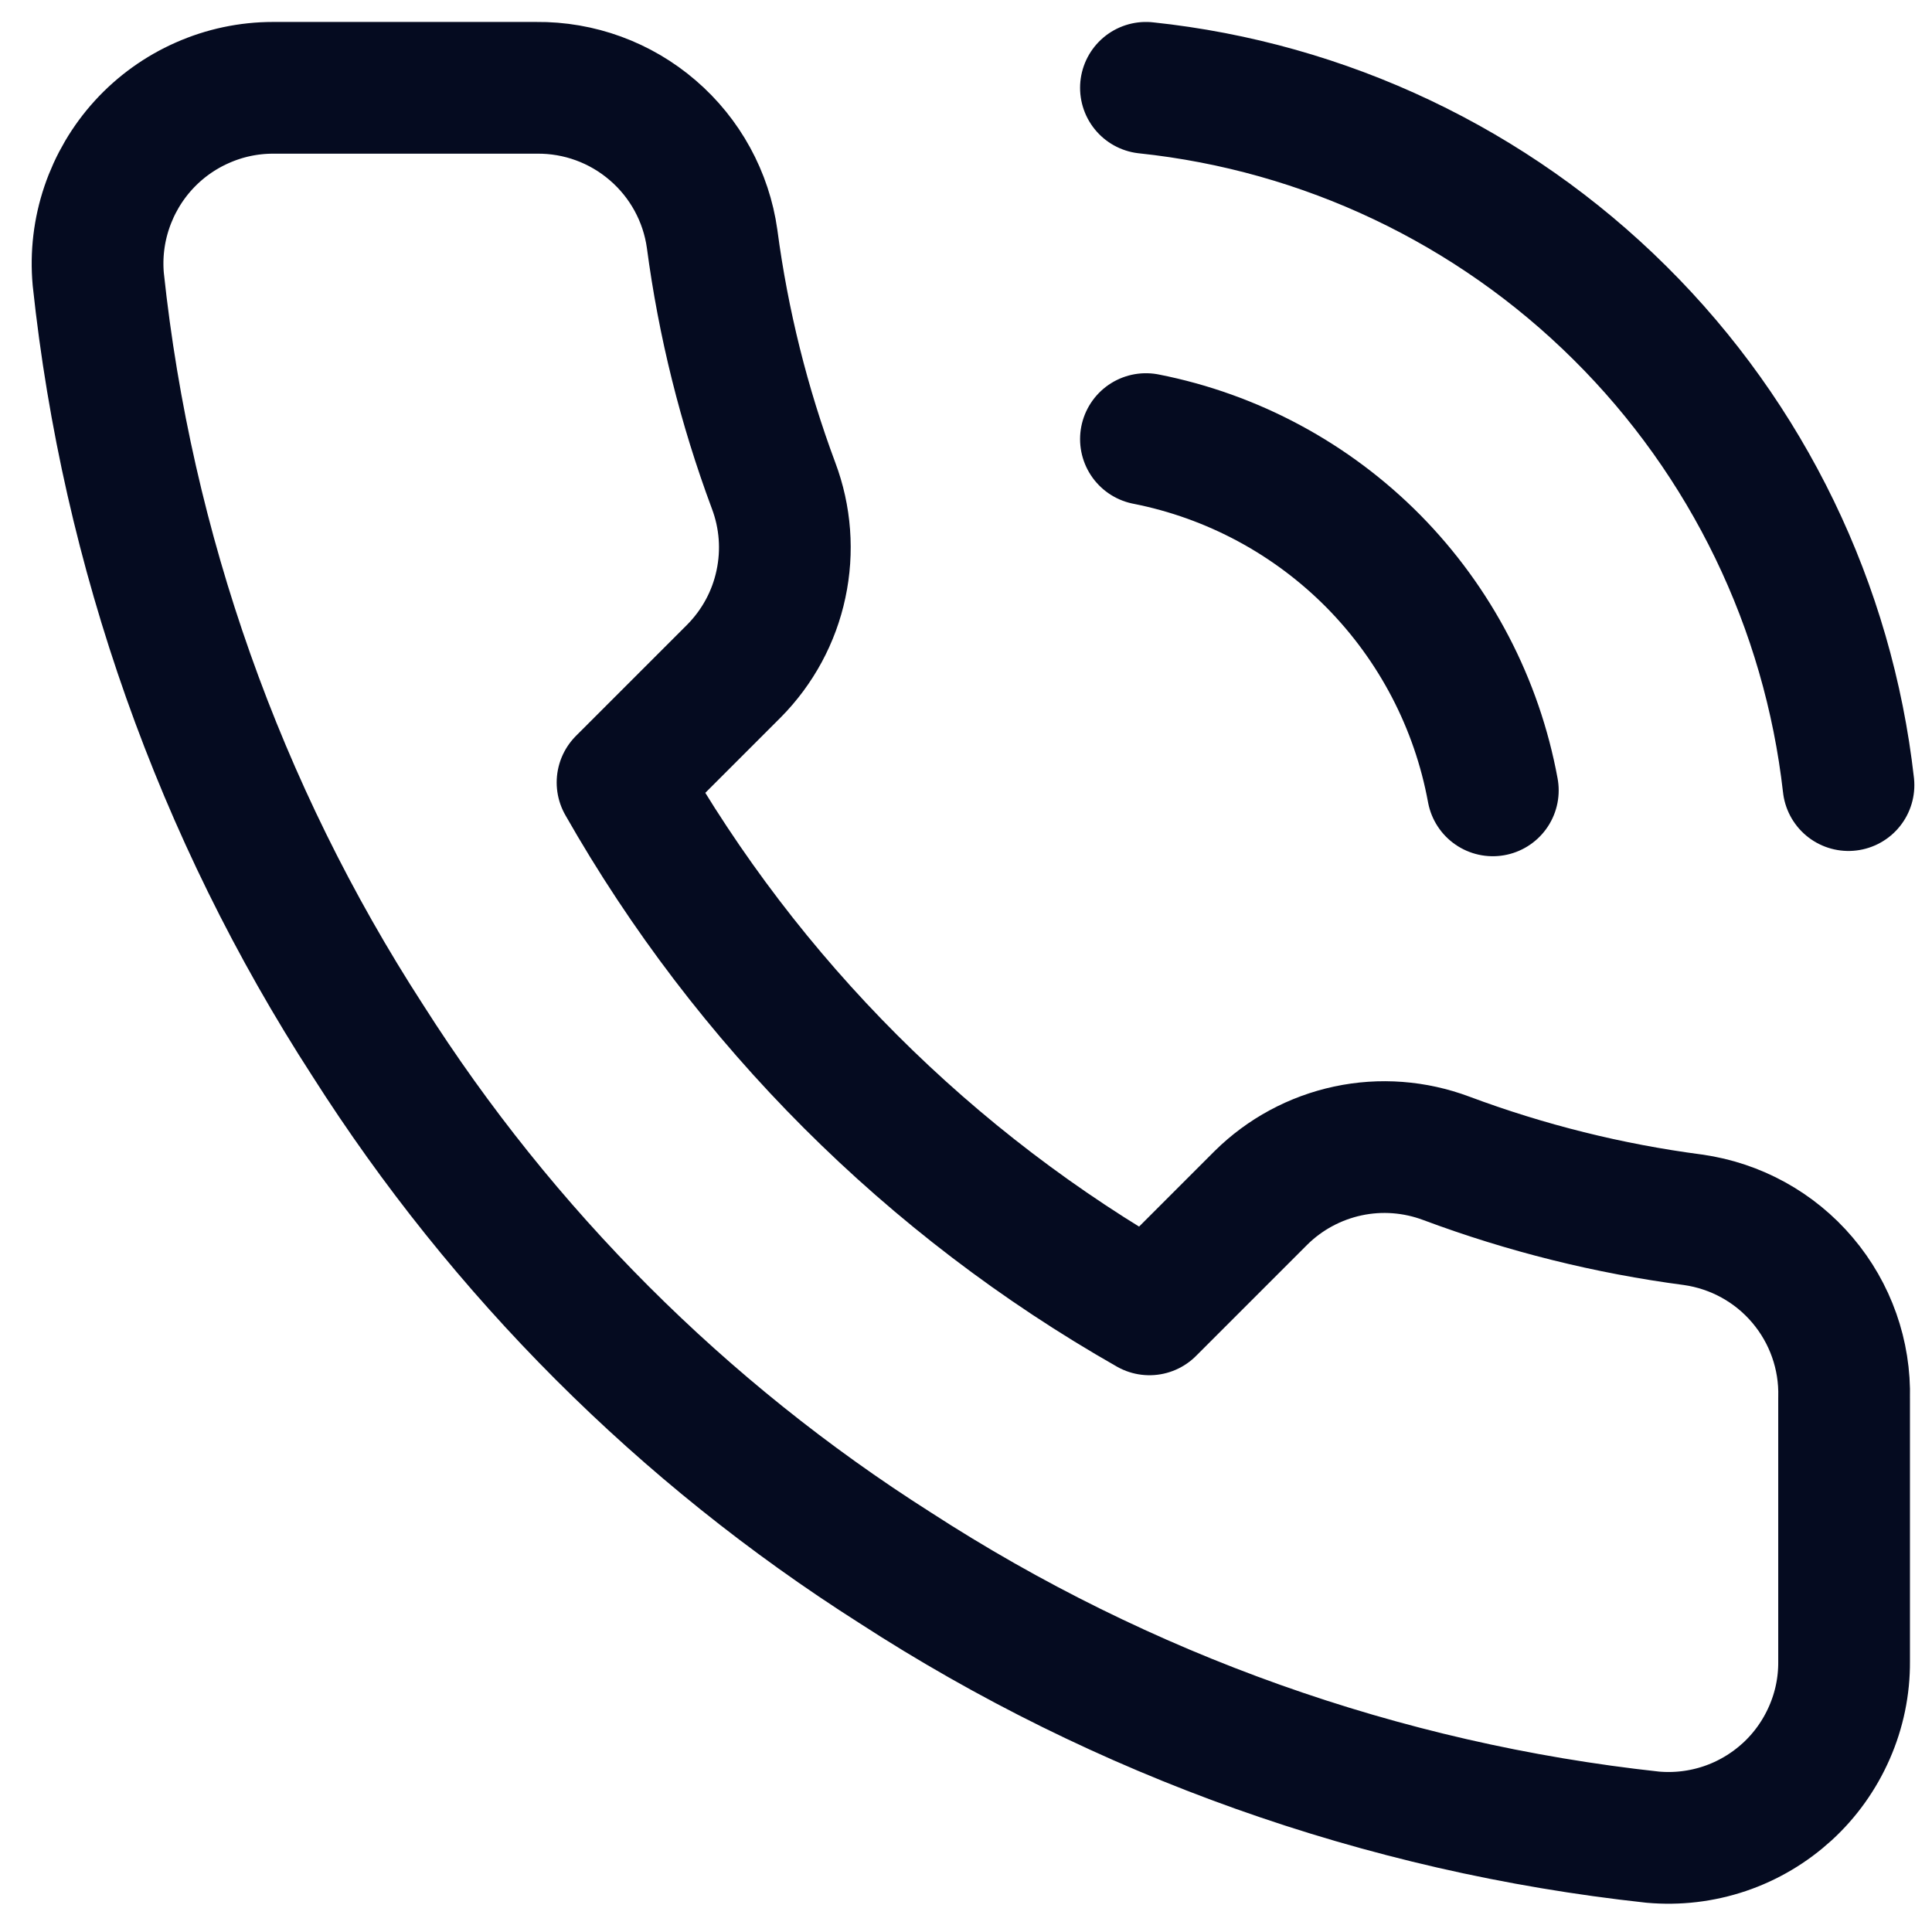 <svg width="22" height="22" viewBox="0 0 22 22" fill="none" xmlns="http://www.w3.org/2000/svg">
<path d="M13.049 1C15.088 1.215 16.992 2.119 18.446 3.563C19.901 5.006 20.819 6.904 21.049 8.94M13.049 5C14.033 5.194 14.935 5.679 15.64 6.392C16.344 7.106 16.818 8.014 16.999 9M20.999 15.92V18.92C21.001 19.199 20.944 19.474 20.832 19.729C20.72 19.985 20.557 20.214 20.352 20.402C20.146 20.59 19.904 20.734 19.64 20.823C19.376 20.912 19.097 20.945 18.819 20.92C15.742 20.586 12.786 19.534 10.189 17.85C7.773 16.315 5.725 14.266 4.189 11.85C2.499 9.241 1.448 6.271 1.119 3.18C1.094 2.904 1.127 2.625 1.216 2.362C1.305 2.099 1.447 1.857 1.634 1.652C1.821 1.447 2.049 1.283 2.303 1.171C2.557 1.058 2.832 1 3.109 1H6.109C6.595 0.995 7.065 1.167 7.433 1.484C7.801 1.8 8.042 2.24 8.109 2.72C8.236 3.68 8.471 4.623 8.809 5.53C8.944 5.888 8.973 6.277 8.893 6.651C8.814 7.025 8.628 7.368 8.359 7.64L7.089 8.91C8.513 11.414 10.586 13.486 13.089 14.91L14.359 13.64C14.631 13.371 14.975 13.186 15.349 13.106C15.723 13.026 16.111 13.056 16.469 13.19C17.377 13.529 18.319 13.764 19.279 13.89C19.765 13.959 20.209 14.203 20.526 14.578C20.843 14.952 21.012 15.43 20.999 15.92Z" stroke="#050B20" stroke-width="1.5" stroke-linecap="round" stroke-linejoin="round"/>
</svg>
